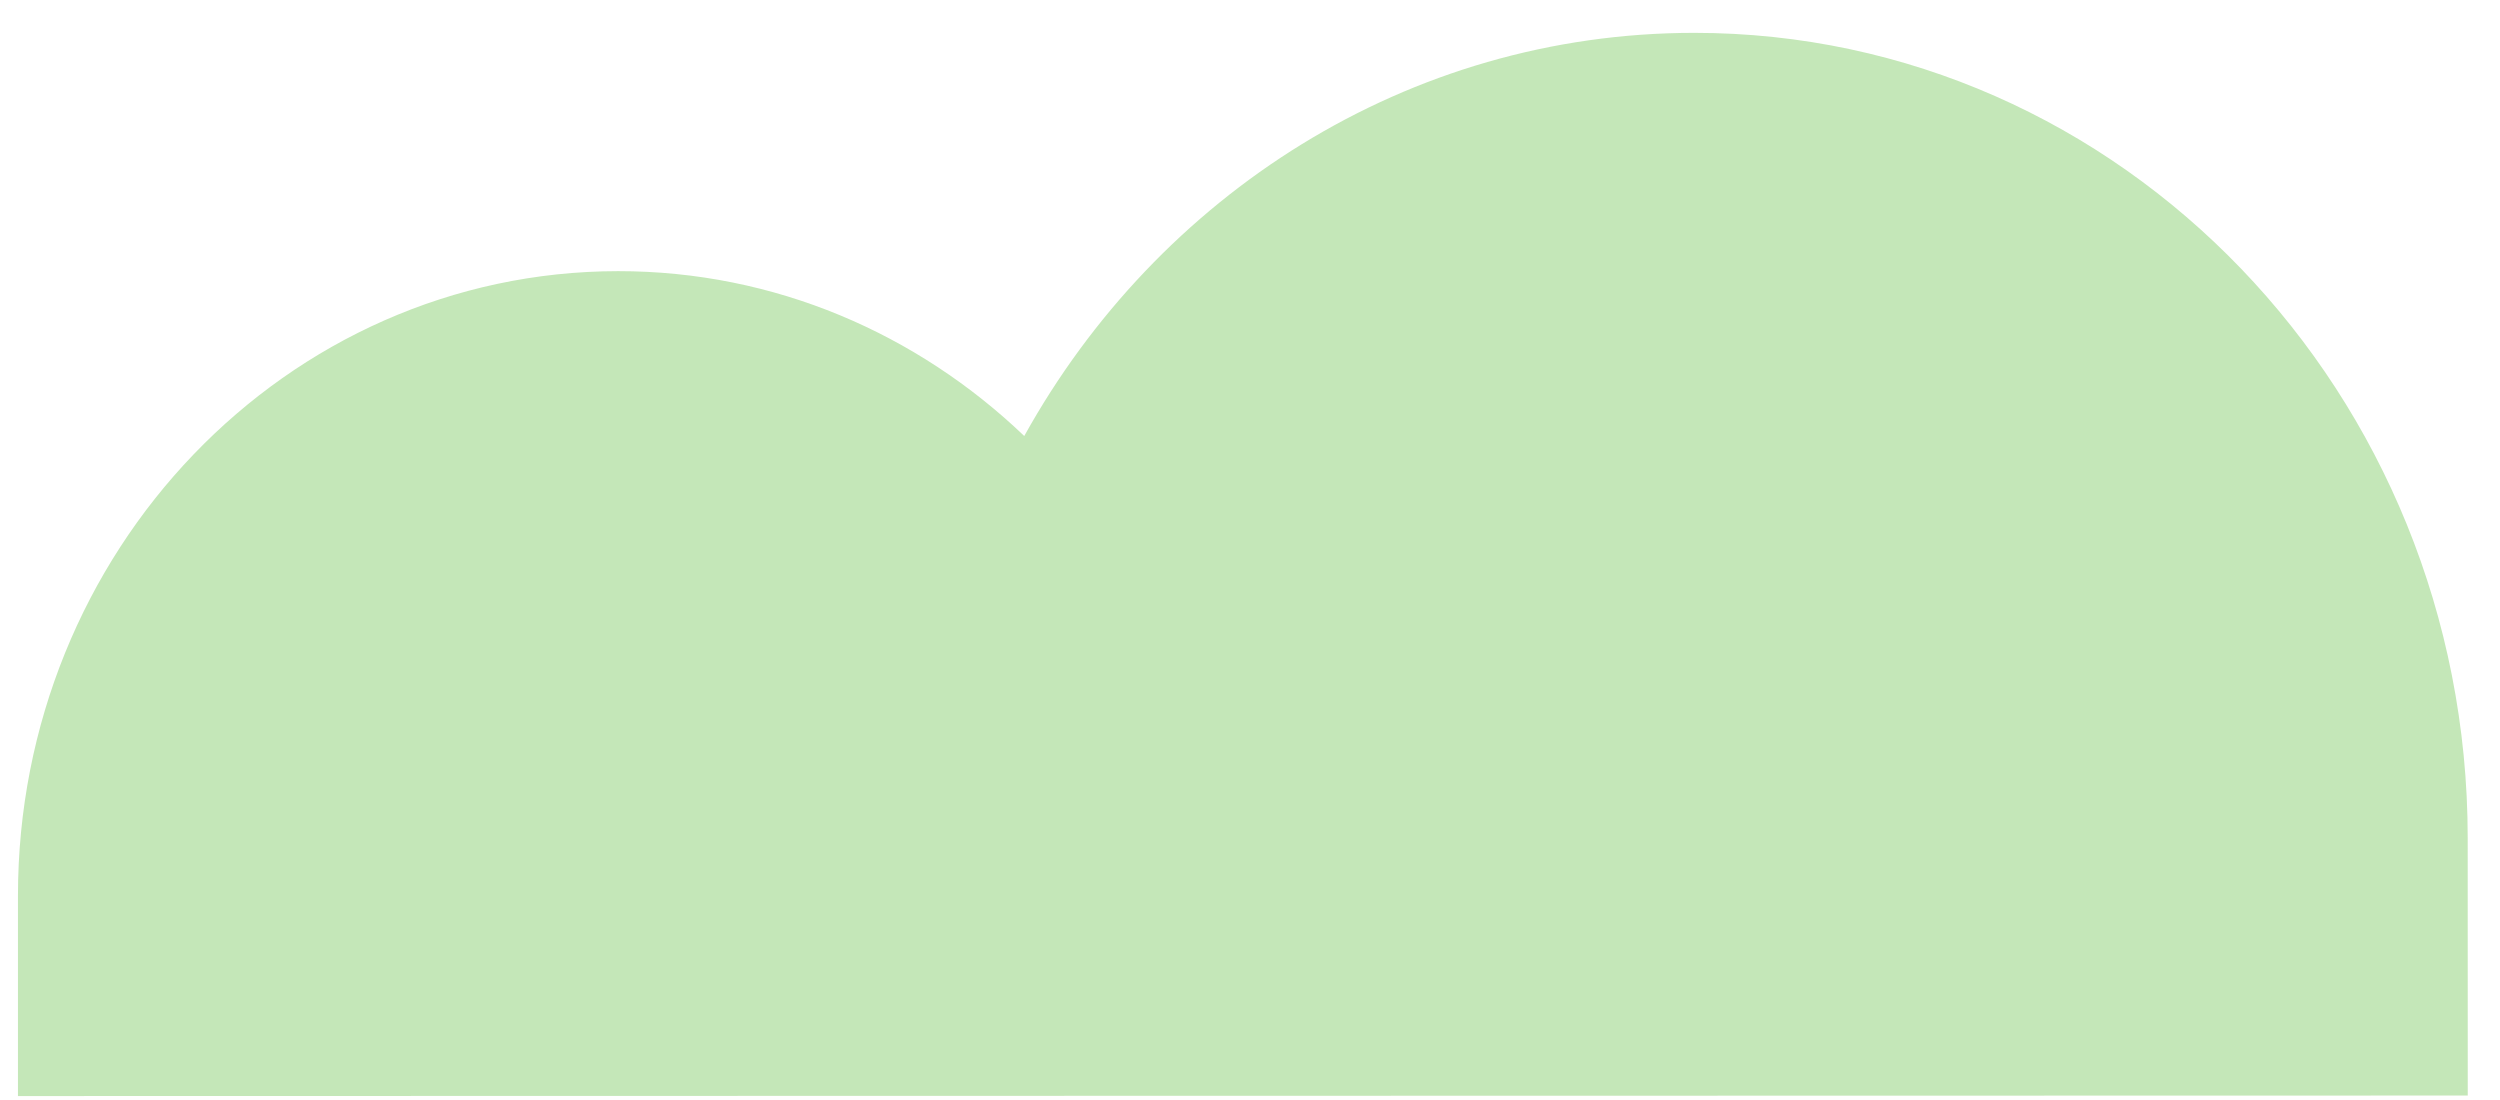 <svg xmlns="http://www.w3.org/2000/svg" width="50" height="22" fill="none"><path fill="#C4E7B8" d="M33.882.657C28.153.66 23.158 3.903 20.485 8.72c-2.14-2.047-4.99-3.298-8.123-3.297-6.633.005-12.005 5.6-12.003 12.5v3.998l48.996-.01-.001-5.153C49.352 7.865 42.424.656 33.882.657"/></svg>